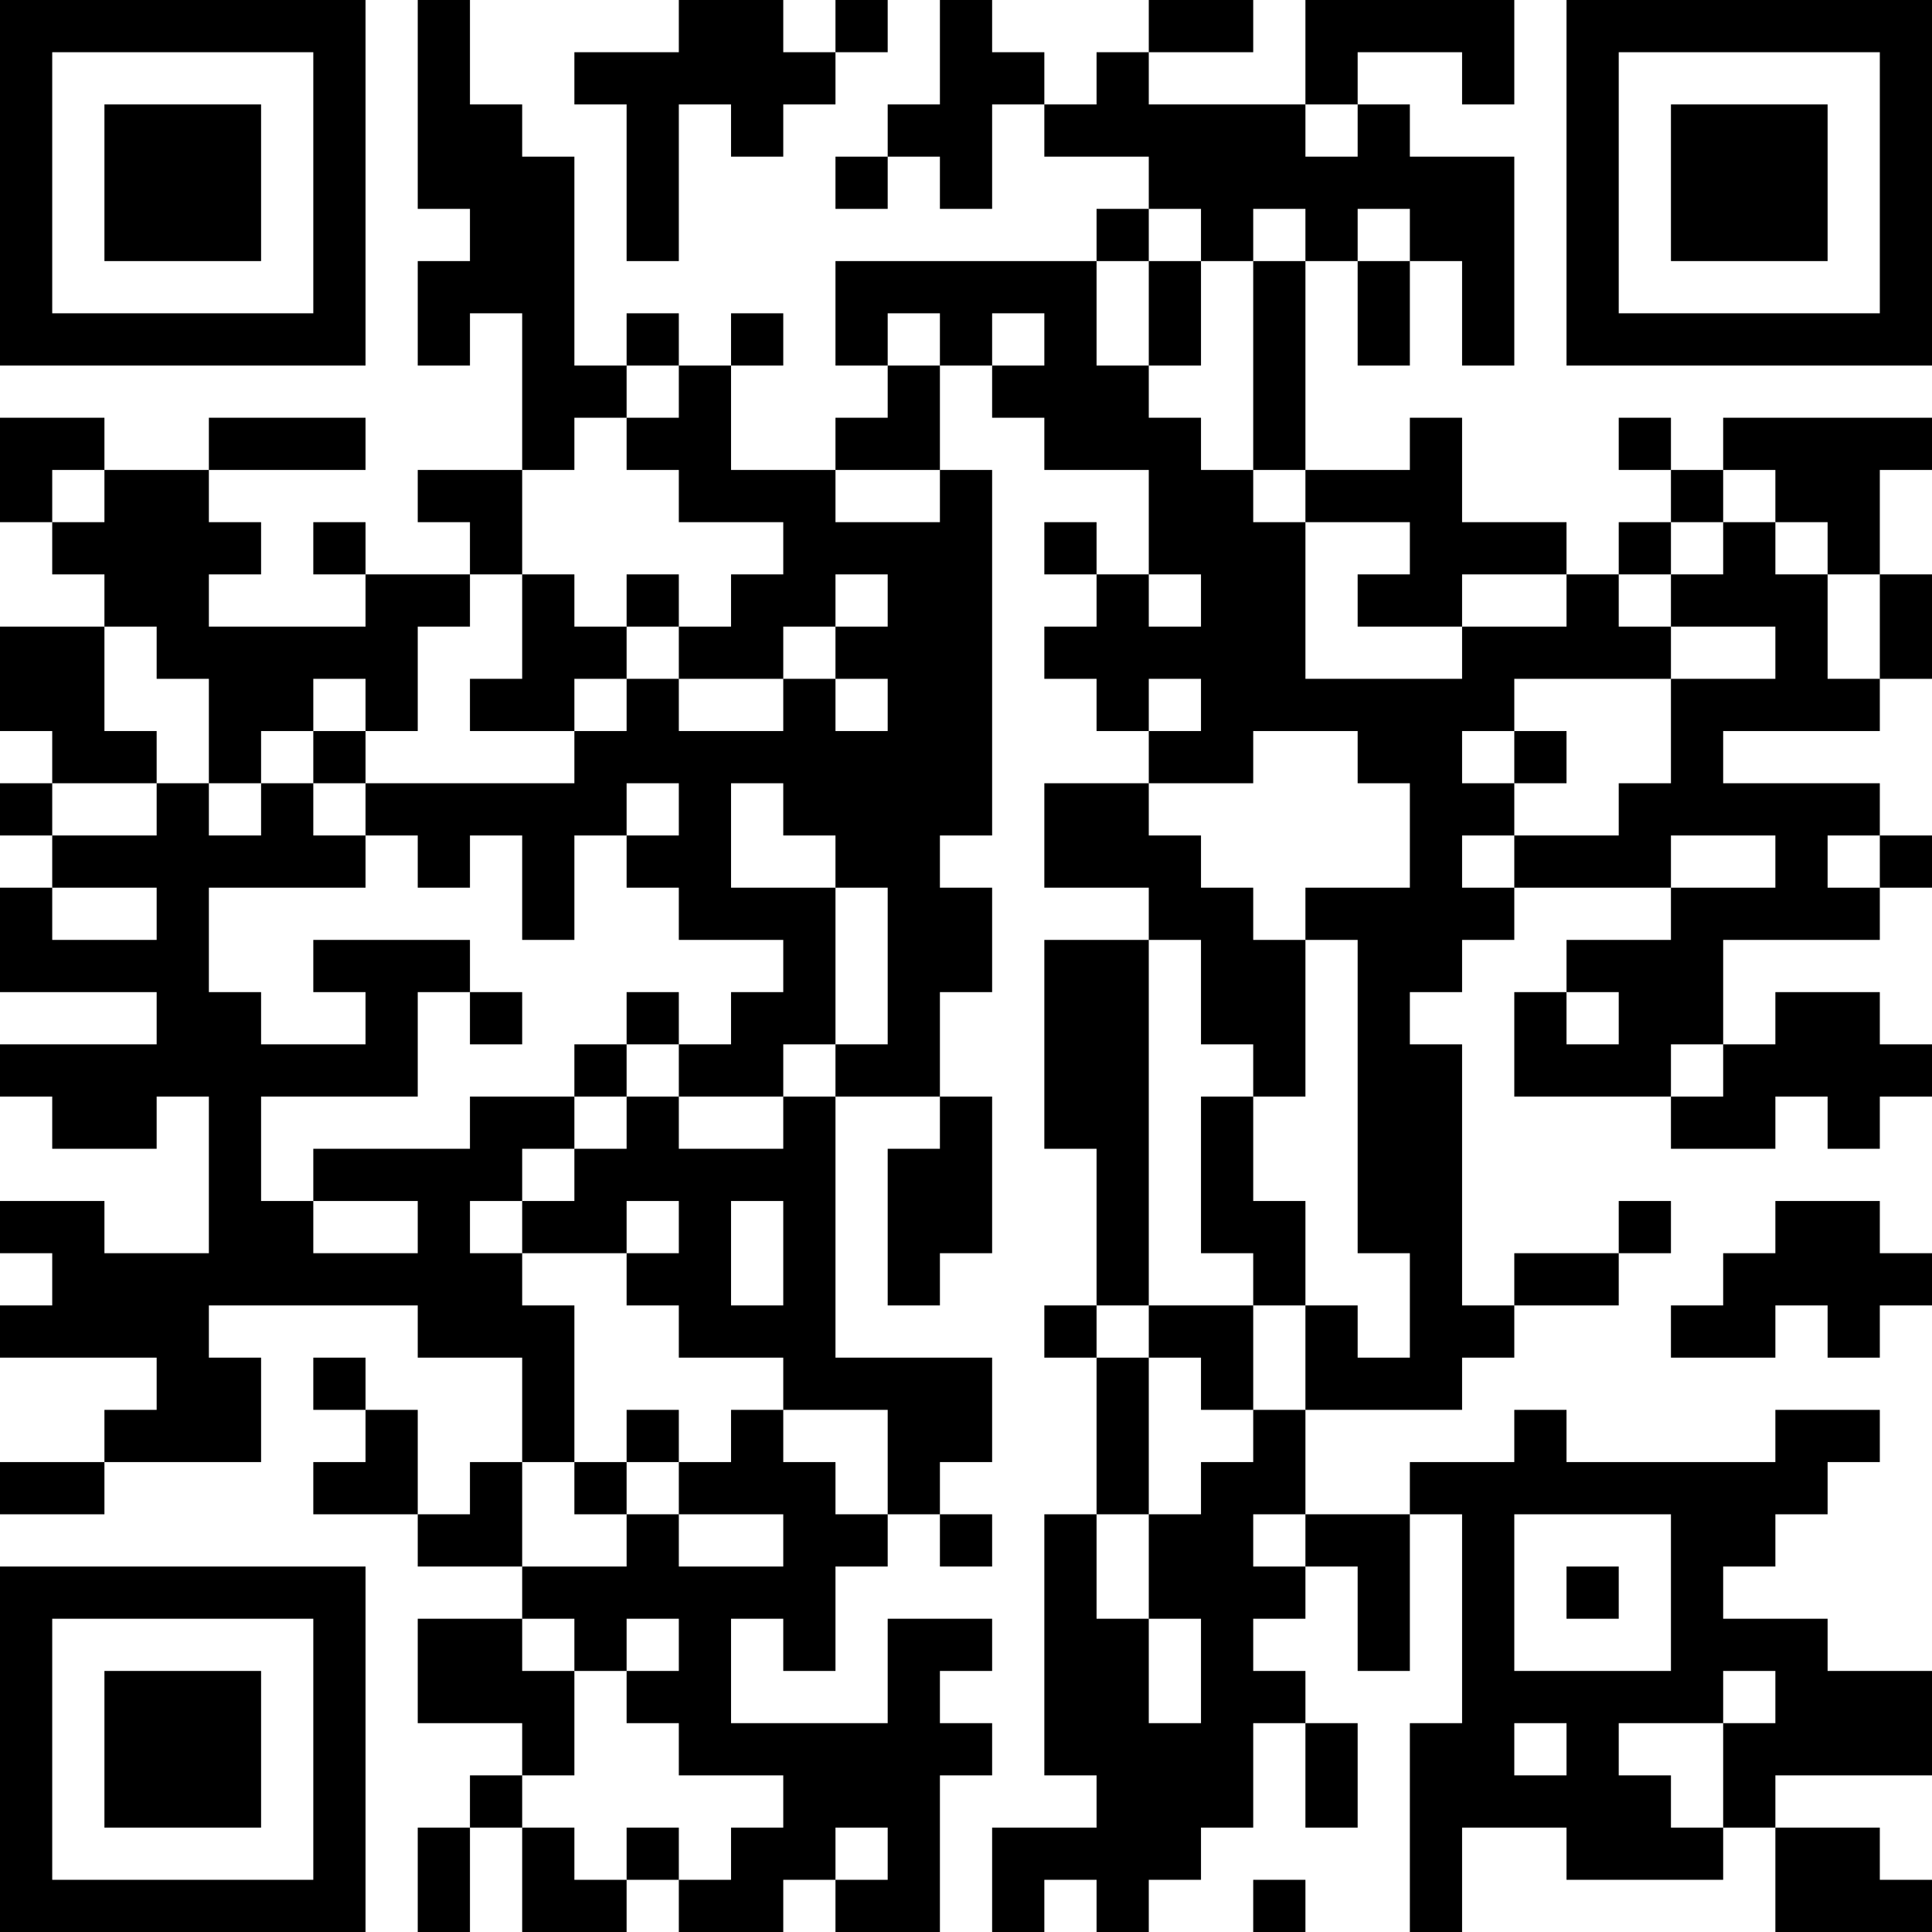 <?xml version="1.0" encoding="UTF-8"?>
<svg xmlns="http://www.w3.org/2000/svg" version="1.1" width="400" height="400" viewBox="0 0 400 400"><rect x="0" y="0" width="400" height="400" fill="#ffffff"/><g transform="scale(10.811)"><g transform="translate(0,0)"><path fill-rule="evenodd" d="M8 0L8 4L9 4L9 5L8 5L8 7L9 7L9 6L10 6L10 9L8 9L8 10L9 10L9 11L7 11L7 10L6 10L6 11L7 11L7 12L4 12L4 11L5 11L5 10L4 10L4 9L7 9L7 8L4 8L4 9L2 9L2 8L0 8L0 10L1 10L1 11L2 11L2 12L0 12L0 14L1 14L1 15L0 15L0 16L1 16L1 17L0 17L0 19L3 19L3 20L0 20L0 21L1 21L1 22L3 22L3 21L4 21L4 24L2 24L2 23L0 23L0 24L1 24L1 25L0 25L0 26L3 26L3 27L2 27L2 28L0 28L0 29L2 29L2 28L5 28L5 26L4 26L4 25L8 25L8 26L10 26L10 28L9 28L9 29L8 29L8 27L7 27L7 26L6 26L6 27L7 27L7 28L6 28L6 29L8 29L8 30L10 30L10 31L8 31L8 33L10 33L10 34L9 34L9 35L8 35L8 37L9 37L9 35L10 35L10 37L12 37L12 36L13 36L13 37L15 37L15 36L16 36L16 37L18 37L18 34L19 34L19 33L18 33L18 32L19 32L19 31L17 31L17 33L14 33L14 31L15 31L15 32L16 32L16 30L17 30L17 29L18 29L18 30L19 30L19 29L18 29L18 28L19 28L19 26L16 26L16 21L18 21L18 22L17 22L17 25L18 25L18 24L19 24L19 21L18 21L18 19L19 19L19 17L18 17L18 16L19 16L19 9L18 9L18 7L19 7L19 8L20 8L20 9L22 9L22 11L21 11L21 10L20 10L20 11L21 11L21 12L20 12L20 13L21 13L21 14L22 14L22 15L20 15L20 17L22 17L22 18L20 18L20 22L21 22L21 25L20 25L20 26L21 26L21 29L20 29L20 34L21 34L21 35L19 35L19 37L20 37L20 36L21 36L21 37L22 37L22 36L23 36L23 35L24 35L24 33L25 33L25 35L26 35L26 33L25 33L25 32L24 32L24 31L25 31L25 30L26 30L26 32L27 32L27 29L28 29L28 33L27 33L27 37L28 37L28 35L30 35L30 36L33 36L33 35L34 35L34 37L37 37L37 36L36 36L36 35L34 35L34 34L37 34L37 32L35 32L35 31L33 31L33 30L34 30L34 29L35 29L35 28L36 28L36 27L34 27L34 28L30 28L30 27L29 27L29 28L27 28L27 29L25 29L25 27L28 27L28 26L29 26L29 25L31 25L31 24L32 24L32 23L31 23L31 24L29 24L29 25L28 25L28 20L27 20L27 19L28 19L28 18L29 18L29 17L32 17L32 18L30 18L30 19L29 19L29 21L32 21L32 22L34 22L34 21L35 21L35 22L36 22L36 21L37 21L37 20L36 20L36 19L34 19L34 20L33 20L33 18L36 18L36 17L37 17L37 16L36 16L36 15L33 15L33 14L36 14L36 13L37 13L37 11L36 11L36 9L37 9L37 8L33 8L33 9L32 9L32 8L31 8L31 9L32 9L32 10L31 10L31 11L30 11L30 10L28 10L28 8L27 8L27 9L25 9L25 5L26 5L26 7L27 7L27 5L28 5L28 7L29 7L29 3L27 3L27 2L26 2L26 1L28 1L28 2L29 2L29 0L25 0L25 2L22 2L22 1L24 1L24 0L22 0L22 1L21 1L21 2L20 2L20 1L19 1L19 0L18 0L18 2L17 2L17 3L16 3L16 4L17 4L17 3L18 3L18 4L19 4L19 2L20 2L20 3L22 3L22 4L21 4L21 5L16 5L16 7L17 7L17 8L16 8L16 9L14 9L14 7L15 7L15 6L14 6L14 7L13 7L13 6L12 6L12 7L11 7L11 3L10 3L10 2L9 2L9 0ZM13 0L13 1L11 1L11 2L12 2L12 5L13 5L13 2L14 2L14 3L15 3L15 2L16 2L16 1L17 1L17 0L16 0L16 1L15 1L15 0ZM25 2L25 3L26 3L26 2ZM22 4L22 5L21 5L21 7L22 7L22 8L23 8L23 9L24 9L24 10L25 10L25 13L28 13L28 12L30 12L30 11L28 11L28 12L26 12L26 11L27 11L27 10L25 10L25 9L24 9L24 5L25 5L25 4L24 4L24 5L23 5L23 4ZM26 4L26 5L27 5L27 4ZM22 5L22 7L23 7L23 5ZM17 6L17 7L18 7L18 6ZM19 6L19 7L20 7L20 6ZM12 7L12 8L11 8L11 9L10 9L10 11L9 11L9 12L8 12L8 14L7 14L7 13L6 13L6 14L5 14L5 15L4 15L4 13L3 13L3 12L2 12L2 14L3 14L3 15L1 15L1 16L3 16L3 15L4 15L4 16L5 16L5 15L6 15L6 16L7 16L7 17L4 17L4 19L5 19L5 20L7 20L7 19L6 19L6 18L9 18L9 19L8 19L8 21L5 21L5 23L6 23L6 24L8 24L8 23L6 23L6 22L9 22L9 21L11 21L11 22L10 22L10 23L9 23L9 24L10 24L10 25L11 25L11 28L10 28L10 30L12 30L12 29L13 29L13 30L15 30L15 29L13 29L13 28L14 28L14 27L15 27L15 28L16 28L16 29L17 29L17 27L15 27L15 26L13 26L13 25L12 25L12 24L13 24L13 23L12 23L12 24L10 24L10 23L11 23L11 22L12 22L12 21L13 21L13 22L15 22L15 21L16 21L16 20L17 20L17 17L16 17L16 16L15 16L15 15L14 15L14 17L16 17L16 20L15 20L15 21L13 21L13 20L14 20L14 19L15 19L15 18L13 18L13 17L12 17L12 16L13 16L13 15L12 15L12 16L11 16L11 18L10 18L10 16L9 16L9 17L8 17L8 16L7 16L7 15L11 15L11 14L12 14L12 13L13 13L13 14L15 14L15 13L16 13L16 14L17 14L17 13L16 13L16 12L17 12L17 11L16 11L16 12L15 12L15 13L13 13L13 12L14 12L14 11L15 11L15 10L13 10L13 9L12 9L12 8L13 8L13 7ZM1 9L1 10L2 10L2 9ZM16 9L16 10L18 10L18 9ZM33 9L33 10L32 10L32 11L31 11L31 12L32 12L32 13L29 13L29 14L28 14L28 15L29 15L29 16L28 16L28 17L29 17L29 16L31 16L31 15L32 15L32 13L34 13L34 12L32 12L32 11L33 11L33 10L34 10L34 11L35 11L35 13L36 13L36 11L35 11L35 10L34 10L34 9ZM10 11L10 13L9 13L9 14L11 14L11 13L12 13L12 12L13 12L13 11L12 11L12 12L11 12L11 11ZM22 11L22 12L23 12L23 11ZM22 13L22 14L23 14L23 13ZM6 14L6 15L7 15L7 14ZM24 14L24 15L22 15L22 16L23 16L23 17L24 17L24 18L25 18L25 21L24 21L24 20L23 20L23 18L22 18L22 25L21 25L21 26L22 26L22 29L21 29L21 31L22 31L22 33L23 33L23 31L22 31L22 29L23 29L23 28L24 28L24 27L25 27L25 25L26 25L26 26L27 26L27 24L26 24L26 18L25 18L25 17L27 17L27 15L26 15L26 14ZM29 14L29 15L30 15L30 14ZM32 16L32 17L34 17L34 16ZM35 16L35 17L36 17L36 16ZM1 17L1 18L3 18L3 17ZM9 19L9 20L10 20L10 19ZM12 19L12 20L11 20L11 21L12 21L12 20L13 20L13 19ZM30 19L30 20L31 20L31 19ZM32 20L32 21L33 21L33 20ZM23 21L23 24L24 24L24 25L22 25L22 26L23 26L23 27L24 27L24 25L25 25L25 23L24 23L24 21ZM14 23L14 25L15 25L15 23ZM34 23L34 24L33 24L33 25L32 25L32 26L34 26L34 25L35 25L35 26L36 26L36 25L37 25L37 24L36 24L36 23ZM12 27L12 28L11 28L11 29L12 29L12 28L13 28L13 27ZM24 29L24 30L25 30L25 29ZM29 29L29 32L32 32L32 29ZM30 30L30 31L31 31L31 30ZM10 31L10 32L11 32L11 34L10 34L10 35L11 35L11 36L12 36L12 35L13 35L13 36L14 36L14 35L15 35L15 34L13 34L13 33L12 33L12 32L13 32L13 31L12 31L12 32L11 32L11 31ZM33 32L33 33L31 33L31 34L32 34L32 35L33 35L33 33L34 33L34 32ZM29 33L29 34L30 34L30 33ZM16 35L16 36L17 36L17 35ZM24 36L24 37L25 37L25 36ZM0 0L0 7L7 7L7 0ZM1 1L1 6L6 6L6 1ZM2 2L2 5L5 5L5 2ZM30 0L30 7L37 7L37 0ZM31 1L31 6L36 6L36 1ZM32 2L32 5L35 5L35 2ZM0 30L0 37L7 37L7 30ZM1 31L1 36L6 36L6 31ZM2 32L2 35L5 35L5 32Z" fill="#000000"/></g></g></svg>
